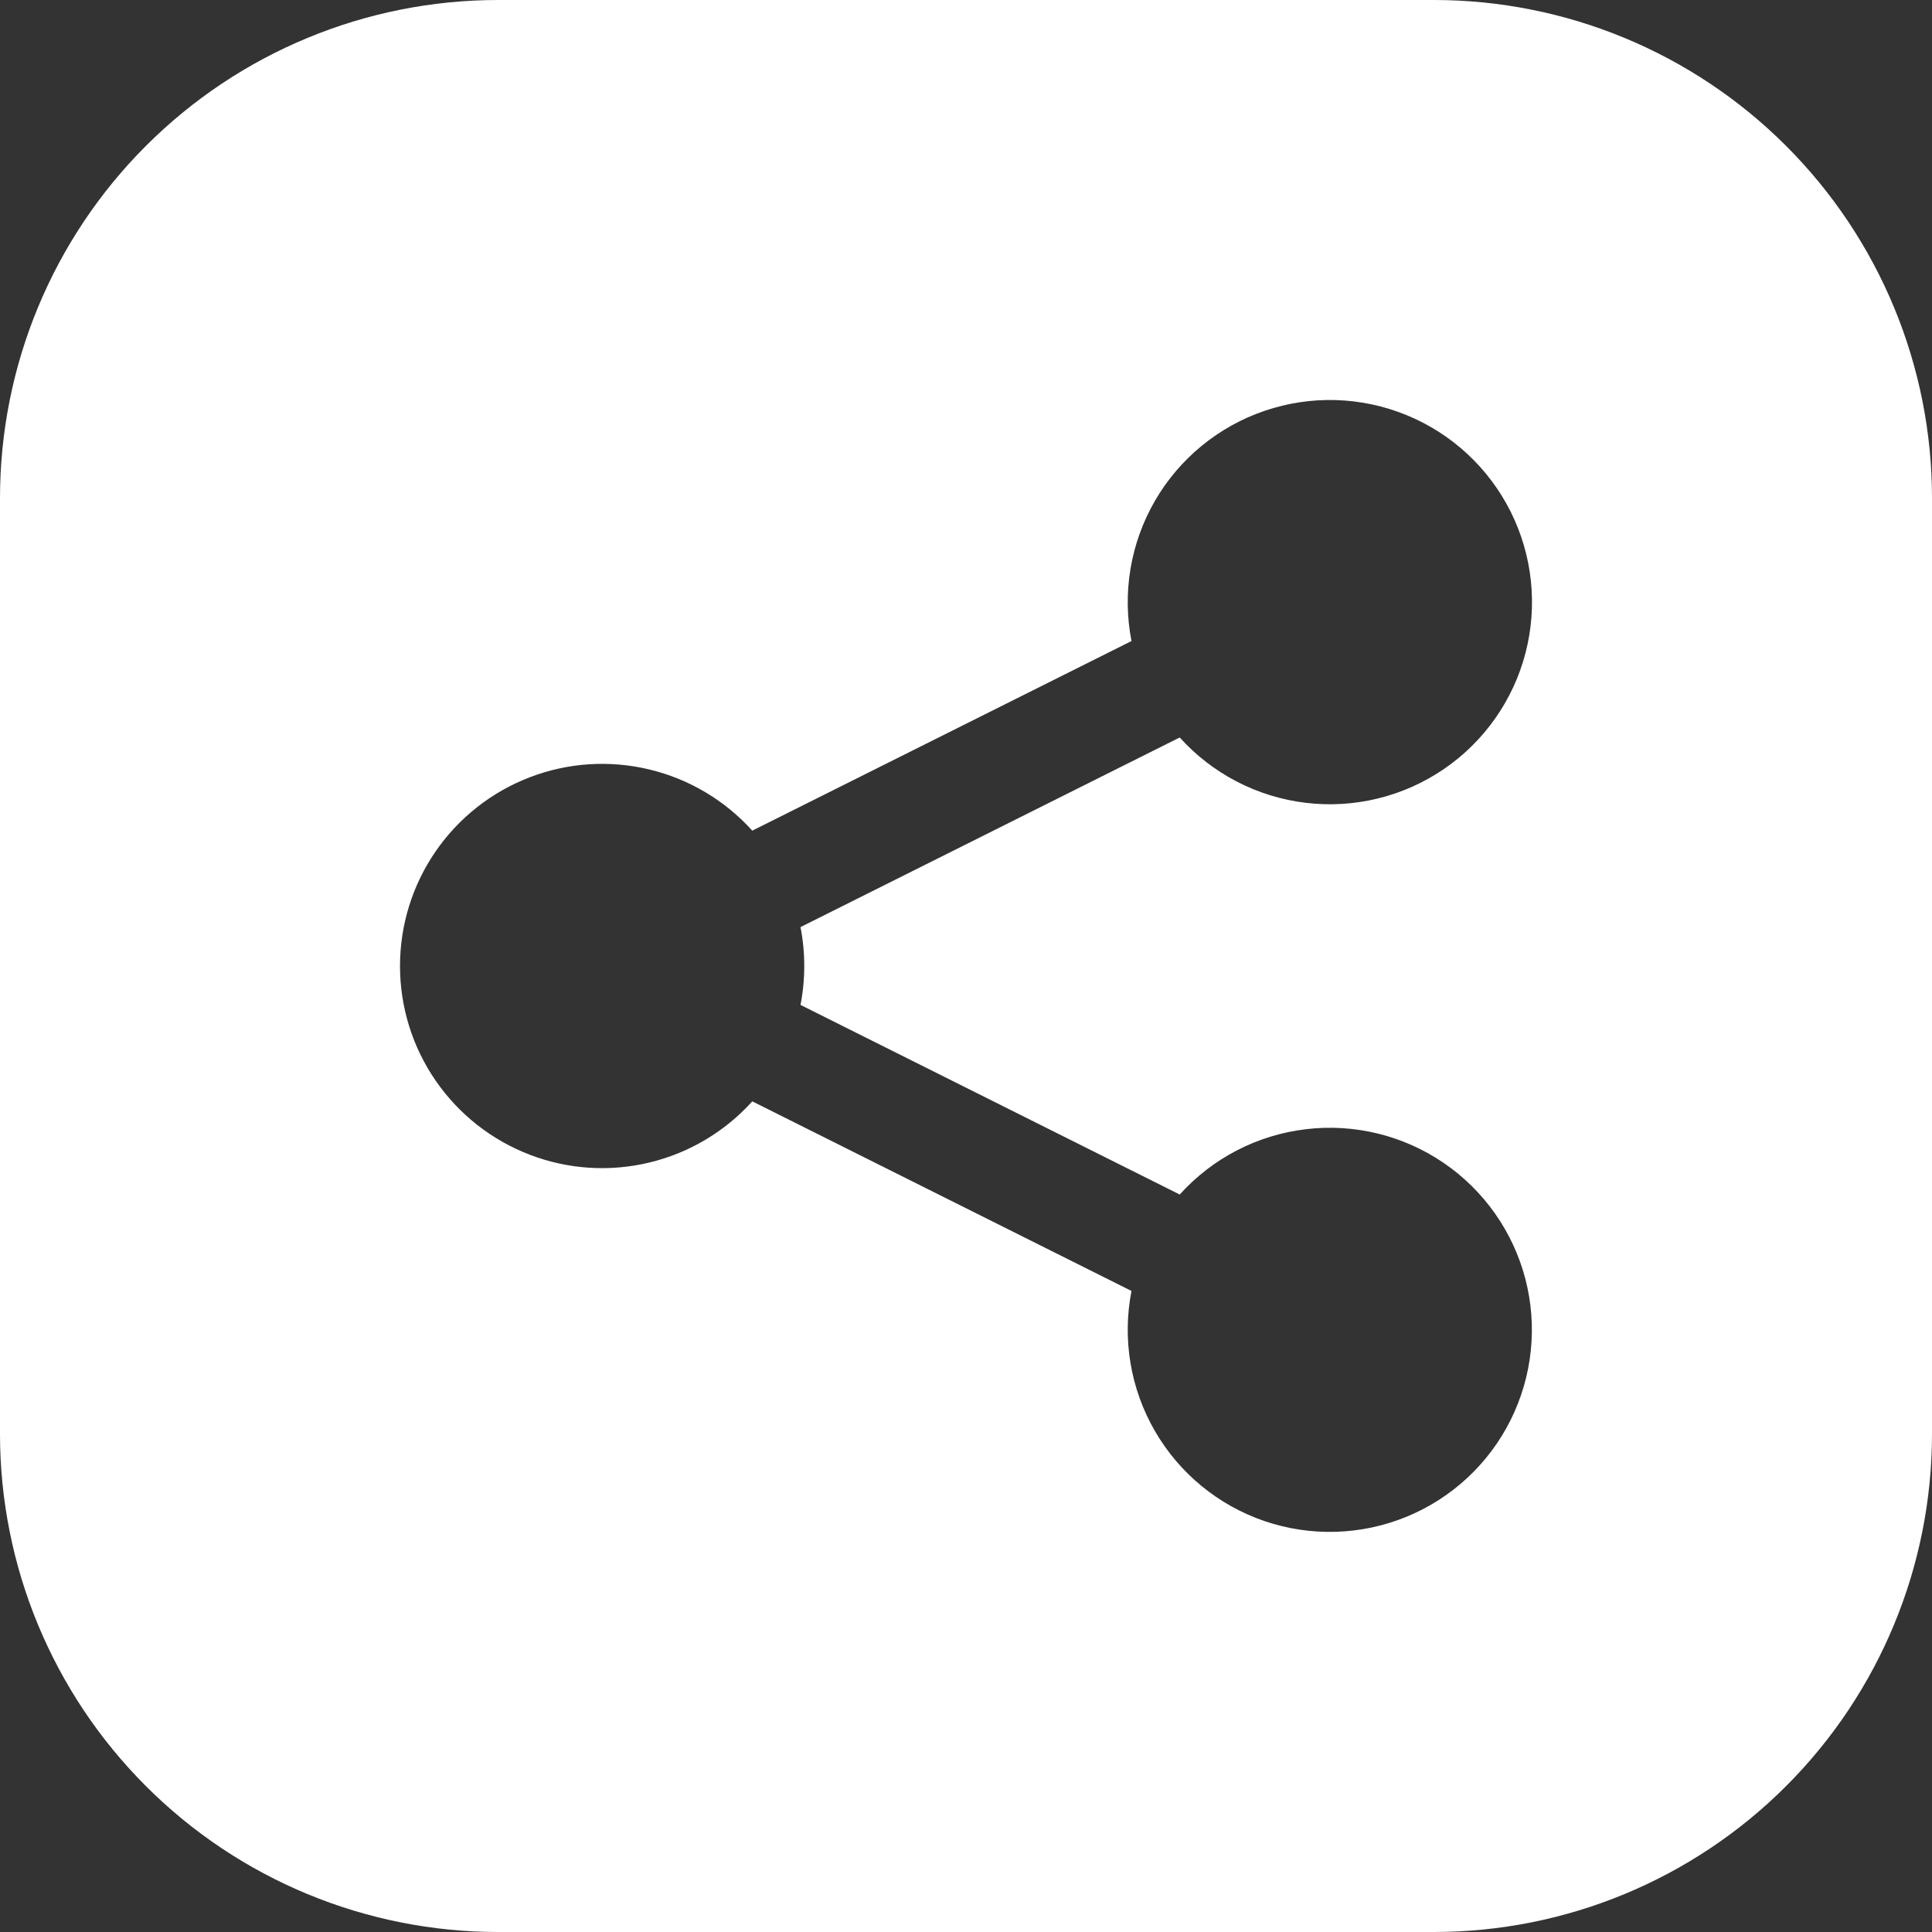<svg width="50" height="50" viewBox="0 0 50 50" fill="none" xmlns="http://www.w3.org/2000/svg">
<rect x="0" y="0" width="50" height="50" fill="#333333" stroke="none"/>
<g clip-path="url(#clip0_3449_167)">
<path d="M37.109 0H12.891C9.472 0 6.193 1.358 3.776 3.776C1.358 6.193 0 9.472 0 12.891L0 37.109C0 40.528 1.358 43.807 3.776 46.224C6.193 48.642 9.472 50 12.891 50H37.109C40.528 50 43.807 48.642 46.224 46.224C48.642 43.807 50 40.528 50 37.109V12.891C50 9.472 48.642 6.193 46.224 3.776C43.807 1.358 40.528 0 37.109 0ZM20.814 25C20.814 25.338 20.782 25.675 20.717 26.007L30.531 30.914C31.378 29.975 32.537 29.374 33.793 29.224C35.049 29.073 36.317 29.383 37.362 30.096C38.407 30.809 39.158 31.877 39.477 33.101C39.795 34.325 39.658 35.623 39.092 36.755C38.527 37.886 37.57 38.774 36.4 39.254C35.229 39.734 33.925 39.774 32.727 39.366C31.53 38.958 30.521 38.129 29.888 37.034C29.255 35.939 29.04 34.651 29.283 33.41L19.469 28.503C18.761 29.288 17.831 29.841 16.802 30.087C15.774 30.334 14.694 30.263 13.707 29.883C12.72 29.504 11.87 28.834 11.271 27.962C10.672 27.091 10.352 26.058 10.352 25C10.352 23.942 10.672 22.909 11.271 22.038C11.87 21.166 12.72 20.496 13.707 20.117C14.694 19.737 15.774 19.666 16.802 19.913C17.831 20.159 18.761 20.712 19.469 21.497L29.283 16.59C29.04 15.348 29.255 14.06 29.888 12.964C30.521 11.869 31.531 11.04 32.728 10.632C33.926 10.223 35.231 10.263 36.402 10.743C37.573 11.223 38.53 12.112 39.096 13.243C39.662 14.375 39.798 15.674 39.48 16.899C39.162 18.124 38.41 19.192 37.365 19.905C36.319 20.618 35.051 20.928 33.794 20.777C32.538 20.627 31.379 20.026 30.531 19.086L20.717 23.993C20.782 24.325 20.814 24.662 20.814 25Z" fill="white"/>
</g>
<defs>
<clipPath id="clip0_3449_167">
<rect width="50" height="50" fill="white"/>
</clipPath>
</defs>
</svg>
